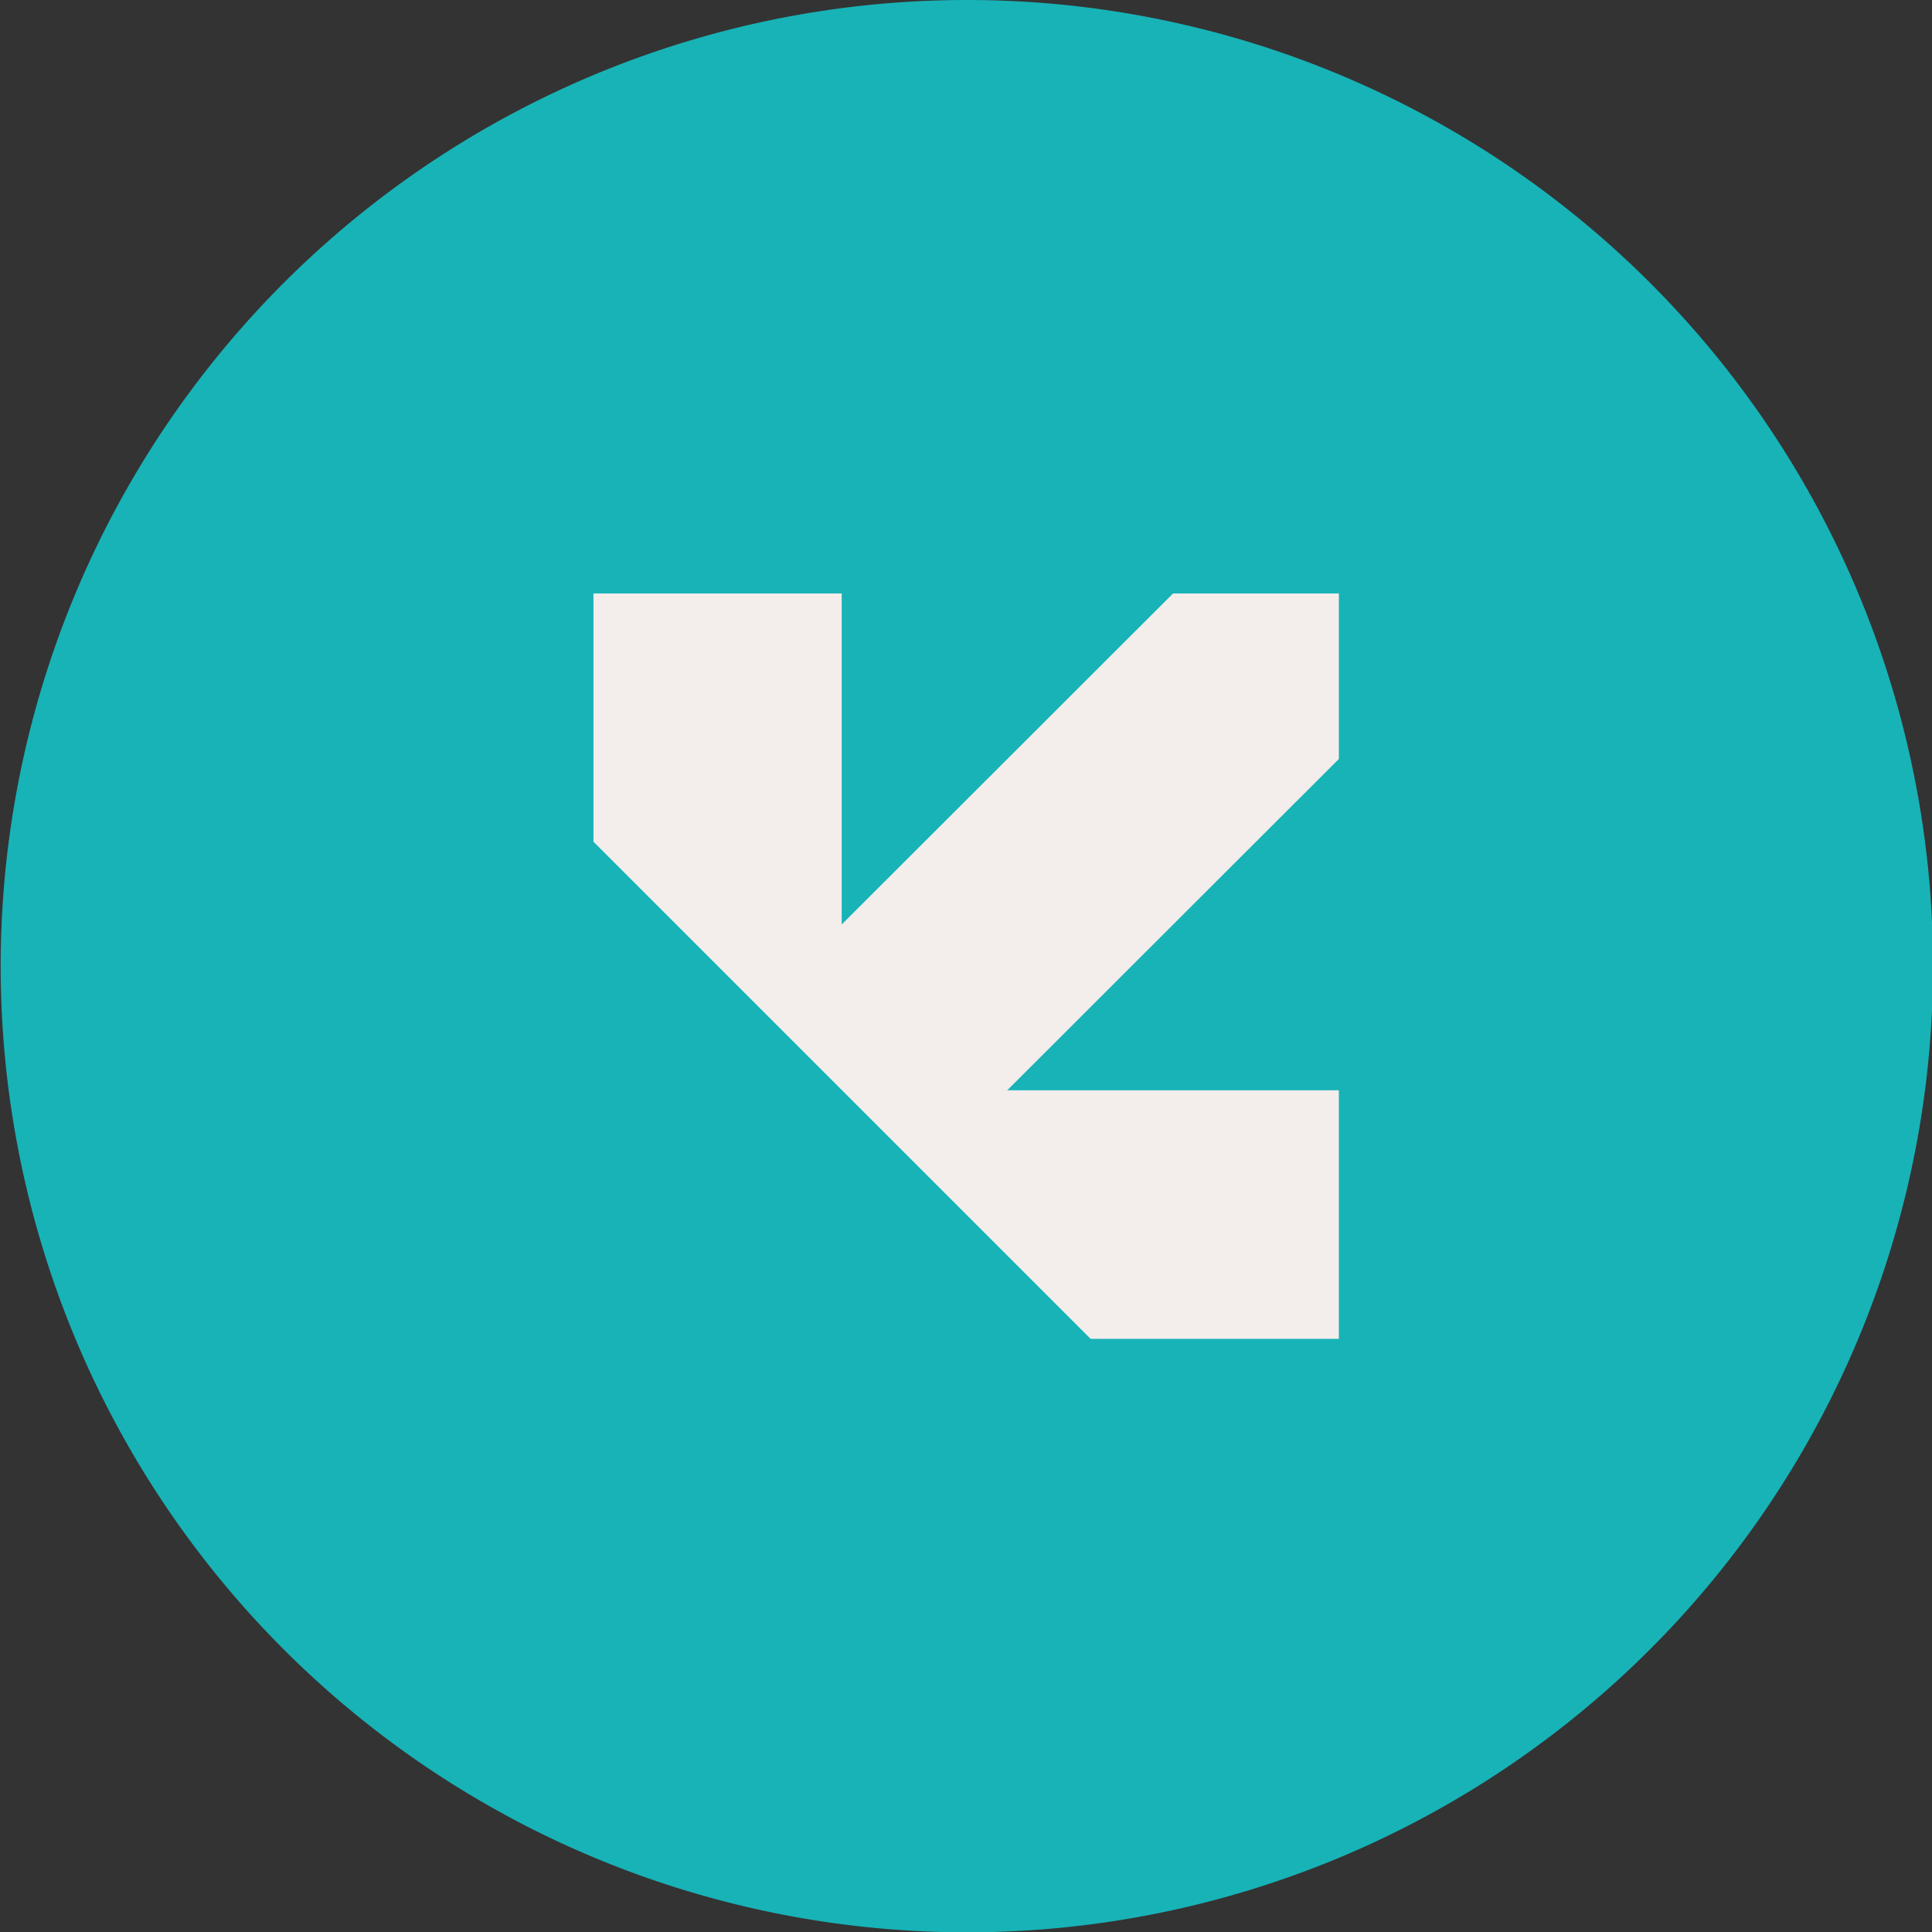 <svg xmlns="http://www.w3.org/2000/svg" viewBox="0 0 56.97 56.97"><rect x="0" y="0" width="56.97" height="56.97" fill="#333333" stroke="none"/><defs><style>.cls-1{fill:#17b3b7;}.cls-2{fill:#f3edeb;}</style></defs><g id="Layer_2" data-name="Layer 2"><g id="Layer_1-2" data-name="Layer 1"><path class="cls-1" d="M57,28.49A28.49,28.49,0,1,1,28.49,0,28.48,28.48,0,0,1,57,28.49"></path><polygon class="cls-2" points="39.48 22.38 29.7 32.15 39.48 32.15 39.48 39.48 32.16 39.48 17.5 24.82 17.5 17.5 24.82 17.5 24.82 27.26 34.59 17.5 39.48 17.5 39.48 22.38"></polygon></g></g></svg>